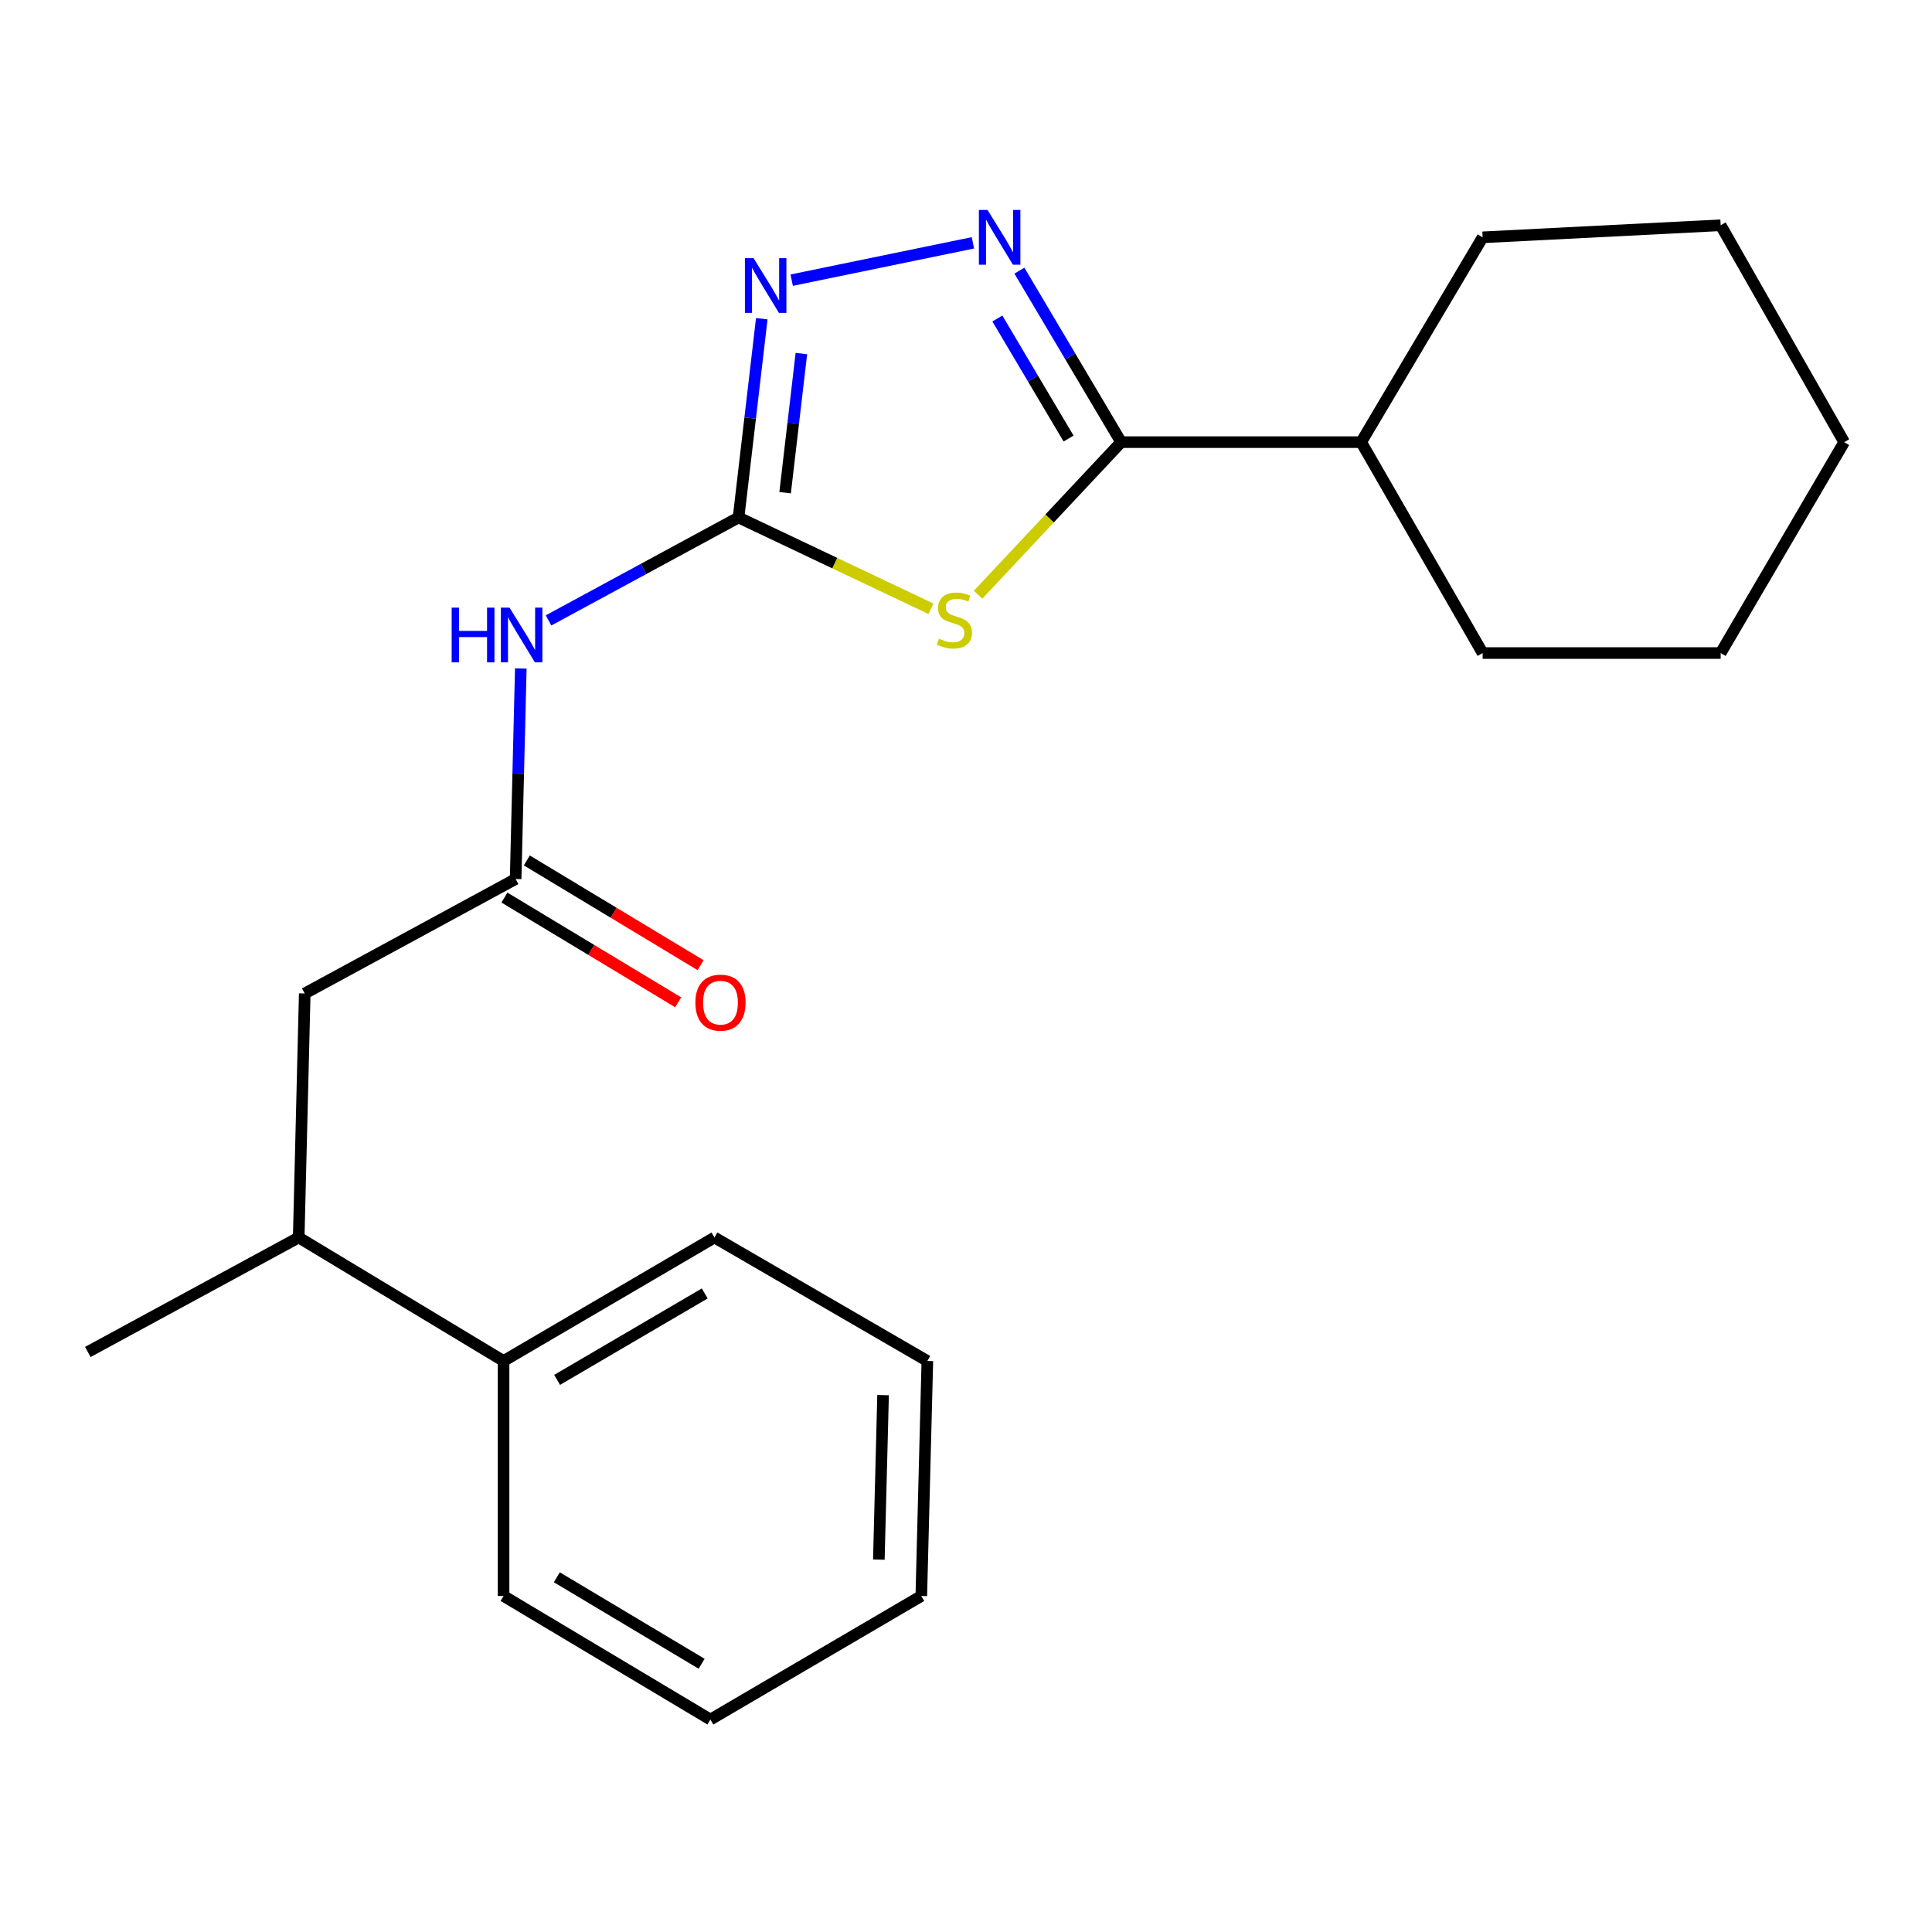 <?xml version='1.0' encoding='iso-8859-1'?>
<svg version='1.1' baseProfile='full'
              xmlns='http://www.w3.org/2000/svg'
                      xmlns:rdkit='http://www.rdkit.org/xml'
                      xmlns:xlink='http://www.w3.org/1999/xlink'
                  xml:space='preserve'
width='1000px' height='1000px' viewBox='0 0 1000 1000'>
<!-- END OF HEADER -->
<rect style='opacity:1.0;fill:#FFFFFF;stroke:none' width='1000' height='1000' x='0' y='0'> </rect>
<path class='bond-0' d='M 481.853,315.09 L 432.063,291.468' style='fill:none;fill-rule:evenodd;stroke:#CCCC00;stroke-width:6px;stroke-linecap:butt;stroke-linejoin:miter;stroke-opacity:1' />
<path class='bond-0' d='M 432.063,291.468 L 382.273,267.845' style='fill:none;fill-rule:evenodd;stroke:#000000;stroke-width:6px;stroke-linecap:butt;stroke-linejoin:miter;stroke-opacity:1' />
<path class='bond-1' d='M 506.259,307.818 L 543.278,268.337' style='fill:none;fill-rule:evenodd;stroke:#CCCC00;stroke-width:6px;stroke-linecap:butt;stroke-linejoin:miter;stroke-opacity:1' />
<path class='bond-1' d='M 543.278,268.337 L 580.298,228.856' style='fill:none;fill-rule:evenodd;stroke:#000000;stroke-width:6px;stroke-linecap:butt;stroke-linejoin:miter;stroke-opacity:1' />
<path class='bond-3' d='M 382.273,267.845 L 388.284,216.406' style='fill:none;fill-rule:evenodd;stroke:#000000;stroke-width:6px;stroke-linecap:butt;stroke-linejoin:miter;stroke-opacity:1' />
<path class='bond-3' d='M 388.284,216.406 L 394.296,164.967' style='fill:none;fill-rule:evenodd;stroke:#0000FF;stroke-width:6px;stroke-linecap:butt;stroke-linejoin:miter;stroke-opacity:1' />
<path class='bond-3' d='M 406.375,255.019 L 410.583,219.012' style='fill:none;fill-rule:evenodd;stroke:#000000;stroke-width:6px;stroke-linecap:butt;stroke-linejoin:miter;stroke-opacity:1' />
<path class='bond-3' d='M 410.583,219.012 L 414.791,183.005' style='fill:none;fill-rule:evenodd;stroke:#0000FF;stroke-width:6px;stroke-linecap:butt;stroke-linejoin:miter;stroke-opacity:1' />
<path class='bond-4' d='M 382.273,267.845 L 333.1,294.485' style='fill:none;fill-rule:evenodd;stroke:#000000;stroke-width:6px;stroke-linecap:butt;stroke-linejoin:miter;stroke-opacity:1' />
<path class='bond-4' d='M 333.1,294.485 L 283.928,321.125' style='fill:none;fill-rule:evenodd;stroke:#0000FF;stroke-width:6px;stroke-linecap:butt;stroke-linejoin:miter;stroke-opacity:1' />
<path class='bond-2' d='M 580.298,228.856 L 553.968,184.469' style='fill:none;fill-rule:evenodd;stroke:#000000;stroke-width:6px;stroke-linecap:butt;stroke-linejoin:miter;stroke-opacity:1' />
<path class='bond-2' d='M 553.968,184.469 L 527.639,140.082' style='fill:none;fill-rule:evenodd;stroke:#0000FF;stroke-width:6px;stroke-linecap:butt;stroke-linejoin:miter;stroke-opacity:1' />
<path class='bond-2' d='M 553.09,226.994 L 534.659,195.923' style='fill:none;fill-rule:evenodd;stroke:#000000;stroke-width:6px;stroke-linecap:butt;stroke-linejoin:miter;stroke-opacity:1' />
<path class='bond-2' d='M 534.659,195.923 L 516.229,164.852' style='fill:none;fill-rule:evenodd;stroke:#0000FF;stroke-width:6px;stroke-linecap:butt;stroke-linejoin:miter;stroke-opacity:1' />
<path class='bond-9' d='M 580.298,228.856 L 704.535,228.856' style='fill:none;fill-rule:evenodd;stroke:#000000;stroke-width:6px;stroke-linecap:butt;stroke-linejoin:miter;stroke-opacity:1' />
<path class='bond-22' d='M 503.58,125.689 L 409.782,145.009' style='fill:none;fill-rule:evenodd;stroke:#0000FF;stroke-width:6px;stroke-linecap:butt;stroke-linejoin:miter;stroke-opacity:1' />
<path class='bond-5' d='M 269.57,345.991 L 268.23,400.48' style='fill:none;fill-rule:evenodd;stroke:#0000FF;stroke-width:6px;stroke-linecap:butt;stroke-linejoin:miter;stroke-opacity:1' />
<path class='bond-5' d='M 268.23,400.48 L 266.89,454.969' style='fill:none;fill-rule:evenodd;stroke:#000000;stroke-width:6px;stroke-linecap:butt;stroke-linejoin:miter;stroke-opacity:1' />
<path class='bond-6' d='M 266.89,454.969 L 157.731,514.225' style='fill:none;fill-rule:evenodd;stroke:#000000;stroke-width:6px;stroke-linecap:butt;stroke-linejoin:miter;stroke-opacity:1' />
<path class='bond-8' d='M 261.095,464.582 L 306.061,491.691' style='fill:none;fill-rule:evenodd;stroke:#000000;stroke-width:6px;stroke-linecap:butt;stroke-linejoin:miter;stroke-opacity:1' />
<path class='bond-8' d='M 306.061,491.691 L 351.028,518.8' style='fill:none;fill-rule:evenodd;stroke:#FF0000;stroke-width:6px;stroke-linecap:butt;stroke-linejoin:miter;stroke-opacity:1' />
<path class='bond-8' d='M 272.686,445.356 L 317.652,472.465' style='fill:none;fill-rule:evenodd;stroke:#000000;stroke-width:6px;stroke-linecap:butt;stroke-linejoin:miter;stroke-opacity:1' />
<path class='bond-8' d='M 317.652,472.465 L 362.619,499.573' style='fill:none;fill-rule:evenodd;stroke:#FF0000;stroke-width:6px;stroke-linecap:butt;stroke-linejoin:miter;stroke-opacity:1' />
<path class='bond-7' d='M 157.731,514.225 L 154.613,640.521' style='fill:none;fill-rule:evenodd;stroke:#000000;stroke-width:6px;stroke-linecap:butt;stroke-linejoin:miter;stroke-opacity:1' />
<path class='bond-10' d='M 154.613,640.521 L 260.641,704.443' style='fill:none;fill-rule:evenodd;stroke:#000000;stroke-width:6px;stroke-linecap:butt;stroke-linejoin:miter;stroke-opacity:1' />
<path class='bond-11' d='M 154.613,640.521 L 45.455,699.778' style='fill:none;fill-rule:evenodd;stroke:#000000;stroke-width:6px;stroke-linecap:butt;stroke-linejoin:miter;stroke-opacity:1' />
<path class='bond-14' d='M 704.535,228.856 L 767.409,122.84' style='fill:none;fill-rule:evenodd;stroke:#000000;stroke-width:6px;stroke-linecap:butt;stroke-linejoin:miter;stroke-opacity:1' />
<path class='bond-15' d='M 704.535,228.856 L 767.409,338.015' style='fill:none;fill-rule:evenodd;stroke:#000000;stroke-width:6px;stroke-linecap:butt;stroke-linejoin:miter;stroke-opacity:1' />
<path class='bond-12' d='M 260.641,704.443 L 369.8,640.521' style='fill:none;fill-rule:evenodd;stroke:#000000;stroke-width:6px;stroke-linecap:butt;stroke-linejoin:miter;stroke-opacity:1' />
<path class='bond-12' d='M 288.36,714.228 L 364.771,669.483' style='fill:none;fill-rule:evenodd;stroke:#000000;stroke-width:6px;stroke-linecap:butt;stroke-linejoin:miter;stroke-opacity:1' />
<path class='bond-13' d='M 260.641,704.443 L 260.641,826.074' style='fill:none;fill-rule:evenodd;stroke:#000000;stroke-width:6px;stroke-linecap:butt;stroke-linejoin:miter;stroke-opacity:1' />
<path class='bond-16' d='M 369.8,640.521 L 479.994,704.443' style='fill:none;fill-rule:evenodd;stroke:#000000;stroke-width:6px;stroke-linecap:butt;stroke-linejoin:miter;stroke-opacity:1' />
<path class='bond-17' d='M 260.641,826.074 L 367.705,890.032' style='fill:none;fill-rule:evenodd;stroke:#000000;stroke-width:6px;stroke-linecap:butt;stroke-linejoin:miter;stroke-opacity:1' />
<path class='bond-17' d='M 288.215,816.394 L 363.159,861.165' style='fill:none;fill-rule:evenodd;stroke:#000000;stroke-width:6px;stroke-linecap:butt;stroke-linejoin:miter;stroke-opacity:1' />
<path class='bond-18' d='M 767.409,122.84 L 890.612,116.592' style='fill:none;fill-rule:evenodd;stroke:#000000;stroke-width:6px;stroke-linecap:butt;stroke-linejoin:miter;stroke-opacity:1' />
<path class='bond-19' d='M 767.409,338.015 L 890.612,338.015' style='fill:none;fill-rule:evenodd;stroke:#000000;stroke-width:6px;stroke-linecap:butt;stroke-linejoin:miter;stroke-opacity:1' />
<path class='bond-24' d='M 479.994,704.443 L 476.864,826.074' style='fill:none;fill-rule:evenodd;stroke:#000000;stroke-width:6px;stroke-linecap:butt;stroke-linejoin:miter;stroke-opacity:1' />
<path class='bond-24' d='M 457.082,722.11 L 454.89,807.251' style='fill:none;fill-rule:evenodd;stroke:#000000;stroke-width:6px;stroke-linecap:butt;stroke-linejoin:miter;stroke-opacity:1' />
<path class='bond-20' d='M 367.705,890.032 L 476.864,826.074' style='fill:none;fill-rule:evenodd;stroke:#000000;stroke-width:6px;stroke-linecap:butt;stroke-linejoin:miter;stroke-opacity:1' />
<path class='bond-23' d='M 890.612,116.592 L 954.545,228.856' style='fill:none;fill-rule:evenodd;stroke:#000000;stroke-width:6px;stroke-linecap:butt;stroke-linejoin:miter;stroke-opacity:1' />
<path class='bond-21' d='M 890.612,338.015 L 954.545,228.856' style='fill:none;fill-rule:evenodd;stroke:#000000;stroke-width:6px;stroke-linecap:butt;stroke-linejoin:miter;stroke-opacity:1' />
<path  class='atom-0' d='M 486.026 330.585
Q 486.346 330.705, 487.666 331.265
Q 488.986 331.825, 490.426 332.185
Q 491.906 332.505, 493.346 332.505
Q 496.026 332.505, 497.586 331.225
Q 499.146 329.905, 499.146 327.625
Q 499.146 326.065, 498.346 325.105
Q 497.586 324.145, 496.386 323.625
Q 495.186 323.105, 493.186 322.505
Q 490.666 321.745, 489.146 321.025
Q 487.666 320.305, 486.586 318.785
Q 485.546 317.265, 485.546 314.705
Q 485.546 311.145, 487.946 308.945
Q 490.386 306.745, 495.186 306.745
Q 498.466 306.745, 502.186 308.305
L 501.266 311.385
Q 497.866 309.985, 495.306 309.985
Q 492.546 309.985, 491.026 311.145
Q 489.506 312.265, 489.546 314.225
Q 489.546 315.745, 490.306 316.665
Q 491.106 317.585, 492.226 318.105
Q 493.386 318.625, 495.306 319.225
Q 497.866 320.025, 499.386 320.825
Q 500.906 321.625, 501.986 323.265
Q 503.106 324.865, 503.106 327.625
Q 503.106 331.545, 500.466 333.665
Q 497.866 335.745, 493.506 335.745
Q 490.986 335.745, 489.066 335.185
Q 487.186 334.665, 484.946 333.745
L 486.026 330.585
' fill='#CCCC00'/>
<path  class='atom-3' d='M 511.152 108.68
L 520.432 123.68
Q 521.352 125.16, 522.832 127.84
Q 524.312 130.52, 524.392 130.68
L 524.392 108.68
L 528.152 108.68
L 528.152 137
L 524.272 137
L 514.312 120.6
Q 513.152 118.68, 511.912 116.48
Q 510.712 114.28, 510.352 113.6
L 510.352 137
L 506.672 137
L 506.672 108.68
L 511.152 108.68
' fill='#0000FF'/>
<path  class='atom-4' d='M 390.044 133.625
L 399.324 148.625
Q 400.244 150.105, 401.724 152.785
Q 403.204 155.465, 403.284 155.625
L 403.284 133.625
L 407.044 133.625
L 407.044 161.945
L 403.164 161.945
L 393.204 145.545
Q 392.044 143.625, 390.804 141.425
Q 389.604 139.225, 389.244 138.545
L 389.244 161.945
L 385.564 161.945
L 385.564 133.625
L 390.044 133.625
' fill='#0000FF'/>
<path  class='atom-5' d='M 233.776 314.513
L 237.616 314.513
L 237.616 326.553
L 252.096 326.553
L 252.096 314.513
L 255.936 314.513
L 255.936 342.833
L 252.096 342.833
L 252.096 329.753
L 237.616 329.753
L 237.616 342.833
L 233.776 342.833
L 233.776 314.513
' fill='#0000FF'/>
<path  class='atom-5' d='M 263.736 314.513
L 273.016 329.513
Q 273.936 330.993, 275.416 333.673
Q 276.896 336.353, 276.976 336.513
L 276.976 314.513
L 280.736 314.513
L 280.736 342.833
L 276.856 342.833
L 266.896 326.433
Q 265.736 324.513, 264.496 322.313
Q 263.296 320.113, 262.936 319.433
L 262.936 342.833
L 259.256 342.833
L 259.256 314.513
L 263.736 314.513
' fill='#0000FF'/>
<path  class='atom-9' d='M 359.918 518.97
Q 359.918 512.17, 363.278 508.37
Q 366.638 504.57, 372.918 504.57
Q 379.198 504.57, 382.558 508.37
Q 385.918 512.17, 385.918 518.97
Q 385.918 525.85, 382.518 529.77
Q 379.118 533.65, 372.918 533.65
Q 366.678 533.65, 363.278 529.77
Q 359.918 525.89, 359.918 518.97
M 372.918 530.45
Q 377.238 530.45, 379.558 527.57
Q 381.918 524.65, 381.918 518.97
Q 381.918 513.41, 379.558 510.61
Q 377.238 507.77, 372.918 507.77
Q 368.598 507.77, 366.238 510.57
Q 363.918 513.37, 363.918 518.97
Q 363.918 524.69, 366.238 527.57
Q 368.598 530.45, 372.918 530.45
' fill='#FF0000'/>
</svg>
